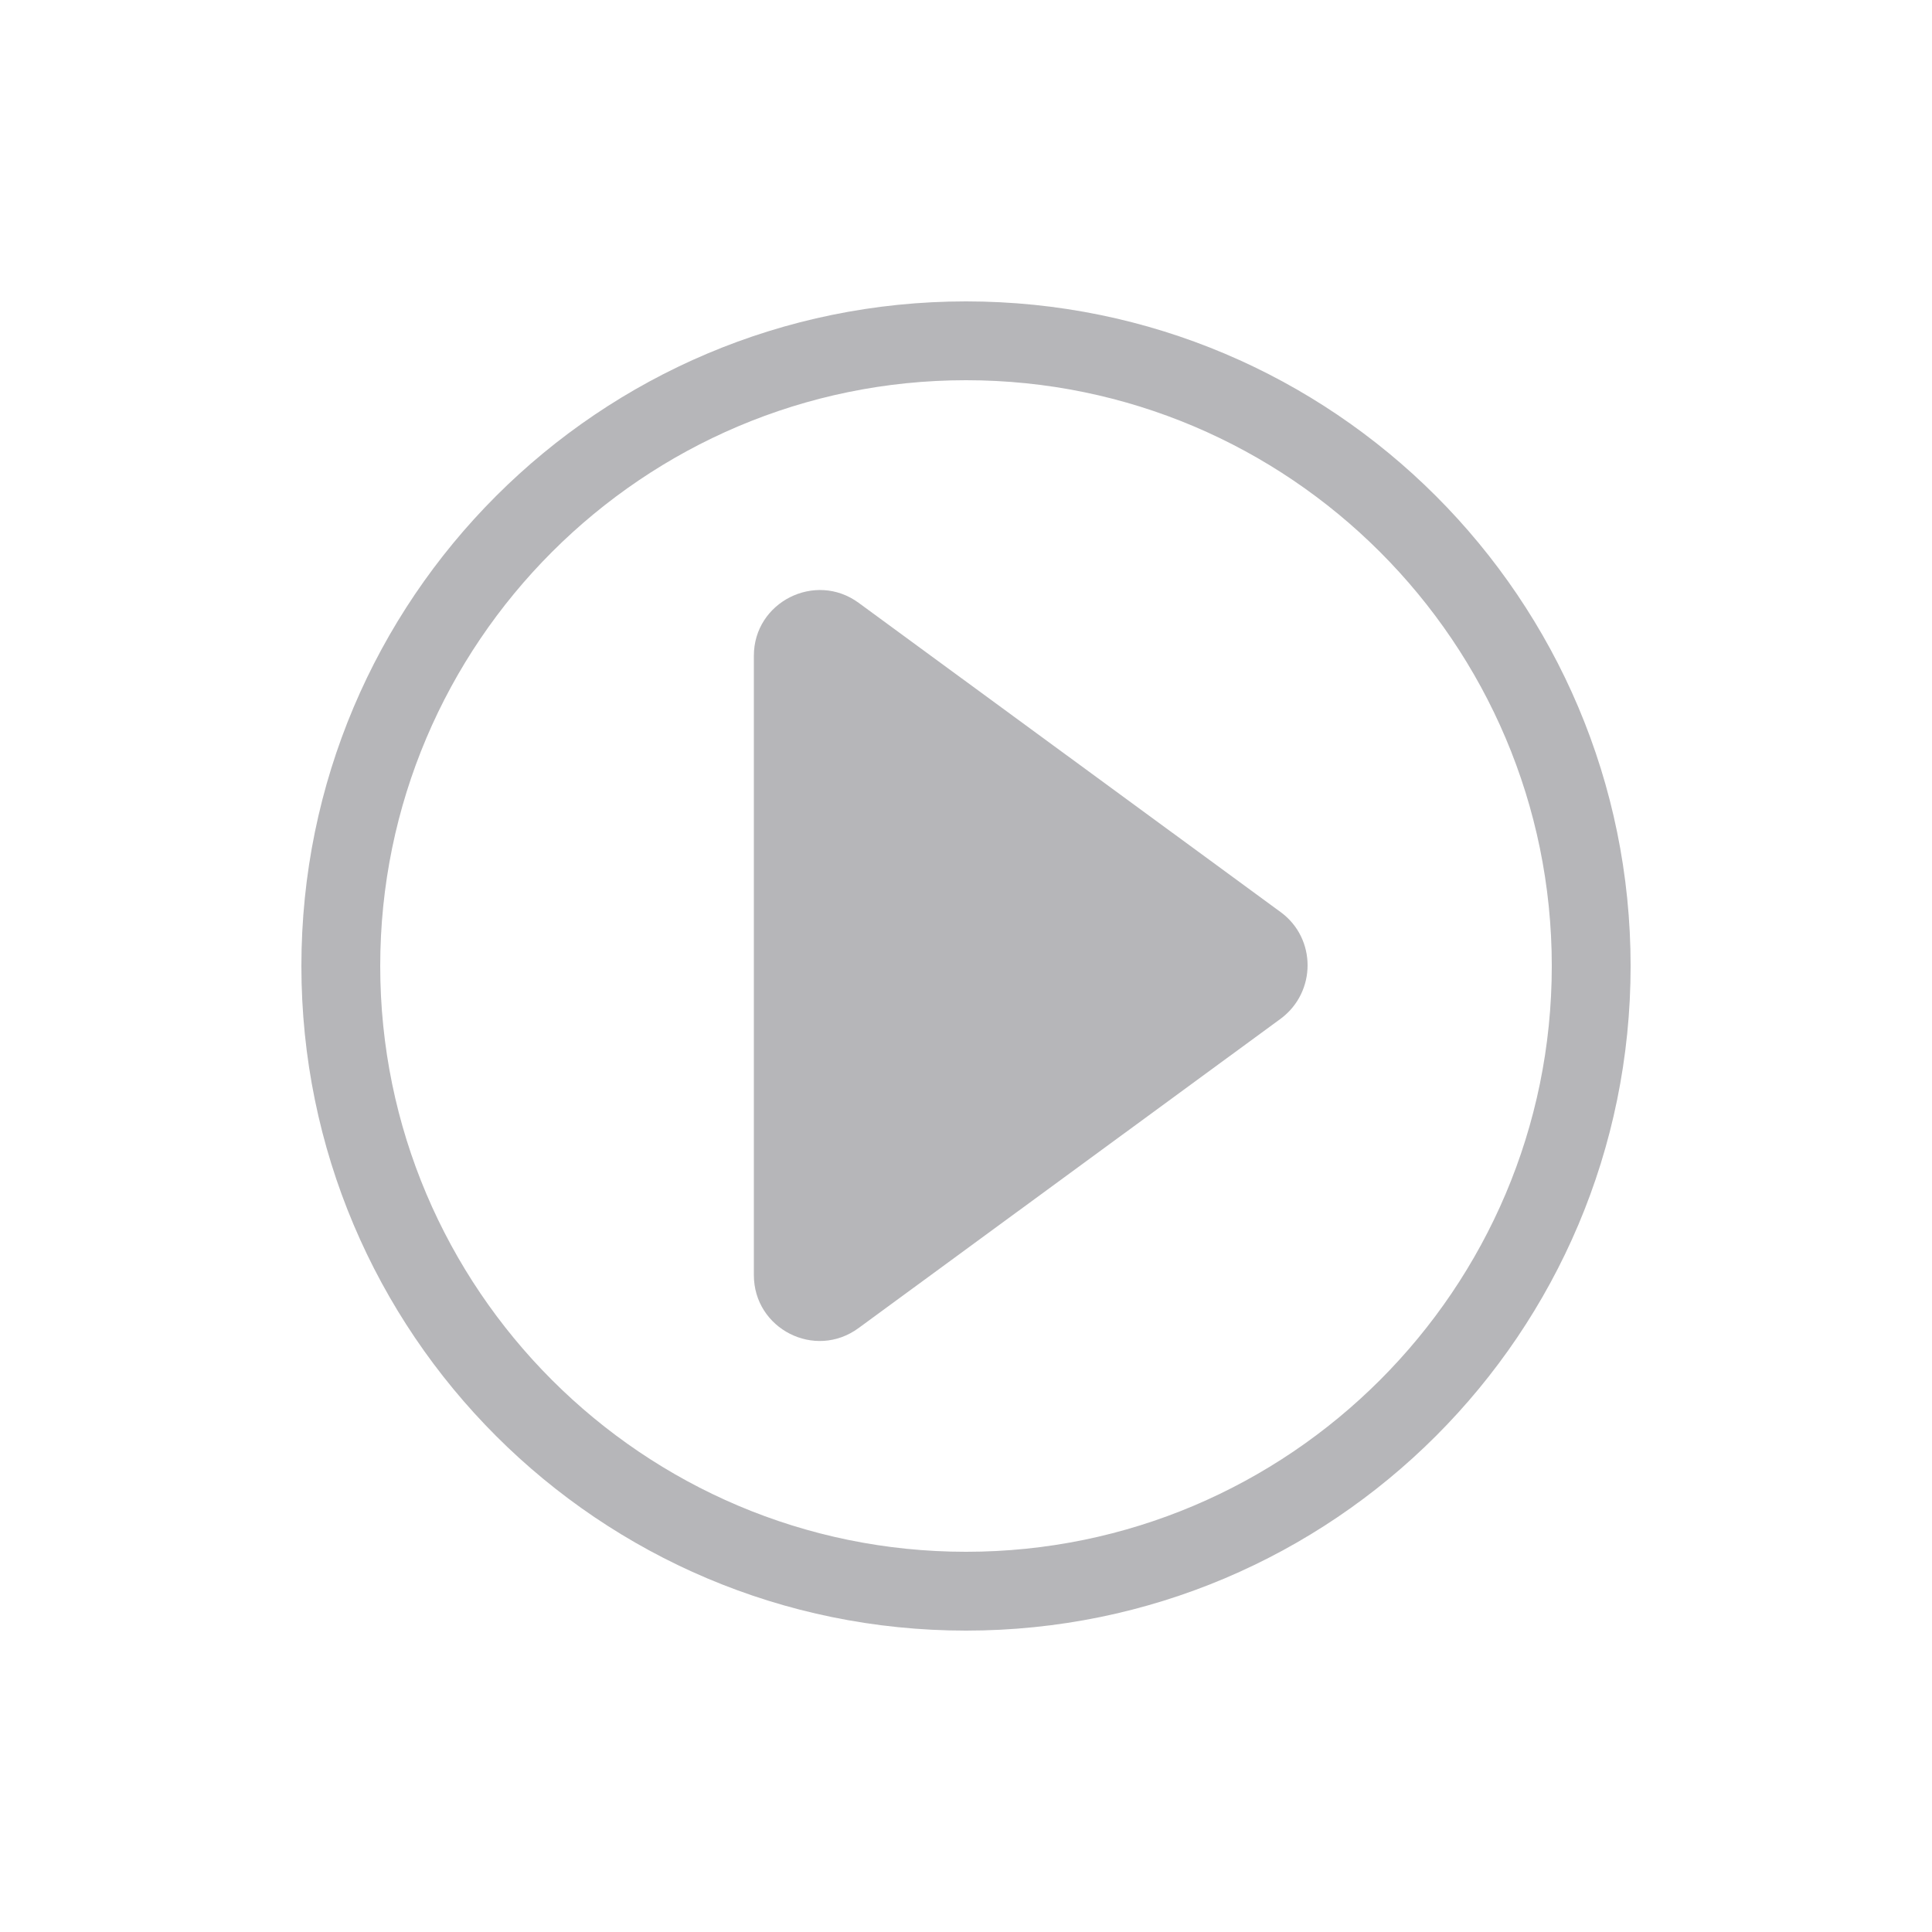 <?xml version="1.0" encoding="utf-8"?>
<!-- Generator: Adobe Illustrator 21.0.0, SVG Export Plug-In . SVG Version: 6.00 Build 0)  -->
<svg version="1.1" id="katman_1" xmlns="http://www.w3.org/2000/svg" xmlns:xlink="http://www.w3.org/1999/xlink" x="0px" y="0px"
	 viewBox="0 0 500 500" style="enable-background:new 0 0 500 500;" xml:space="preserve">
<style type="text/css">
	.st0{fill:#B6B6B9;}
</style>
<g>
	<path class="st0" d="M331.5,236.1l-109.3-80.1c-11.2-8.2-27.1-0.2-27.1,13.7v160.3c0,13.9,15.8,22,27.1,13.7l109.3-80.1
		C340.7,256.7,340.7,242.9,331.5,236.1z"/>
	<path class="st0" d="M250,78c-95,0-172,77-172,172c0,95,77,172,172,172s172-77,172-172C422,155,345,78,250,78z M250,401.6
		c-83.6,0-151.6-68-151.6-151.6S166.4,98.4,250,98.4c83.6,0,151.6,68,151.6,151.6S333.6,401.6,250,401.6z"/>
</g>
</svg>
